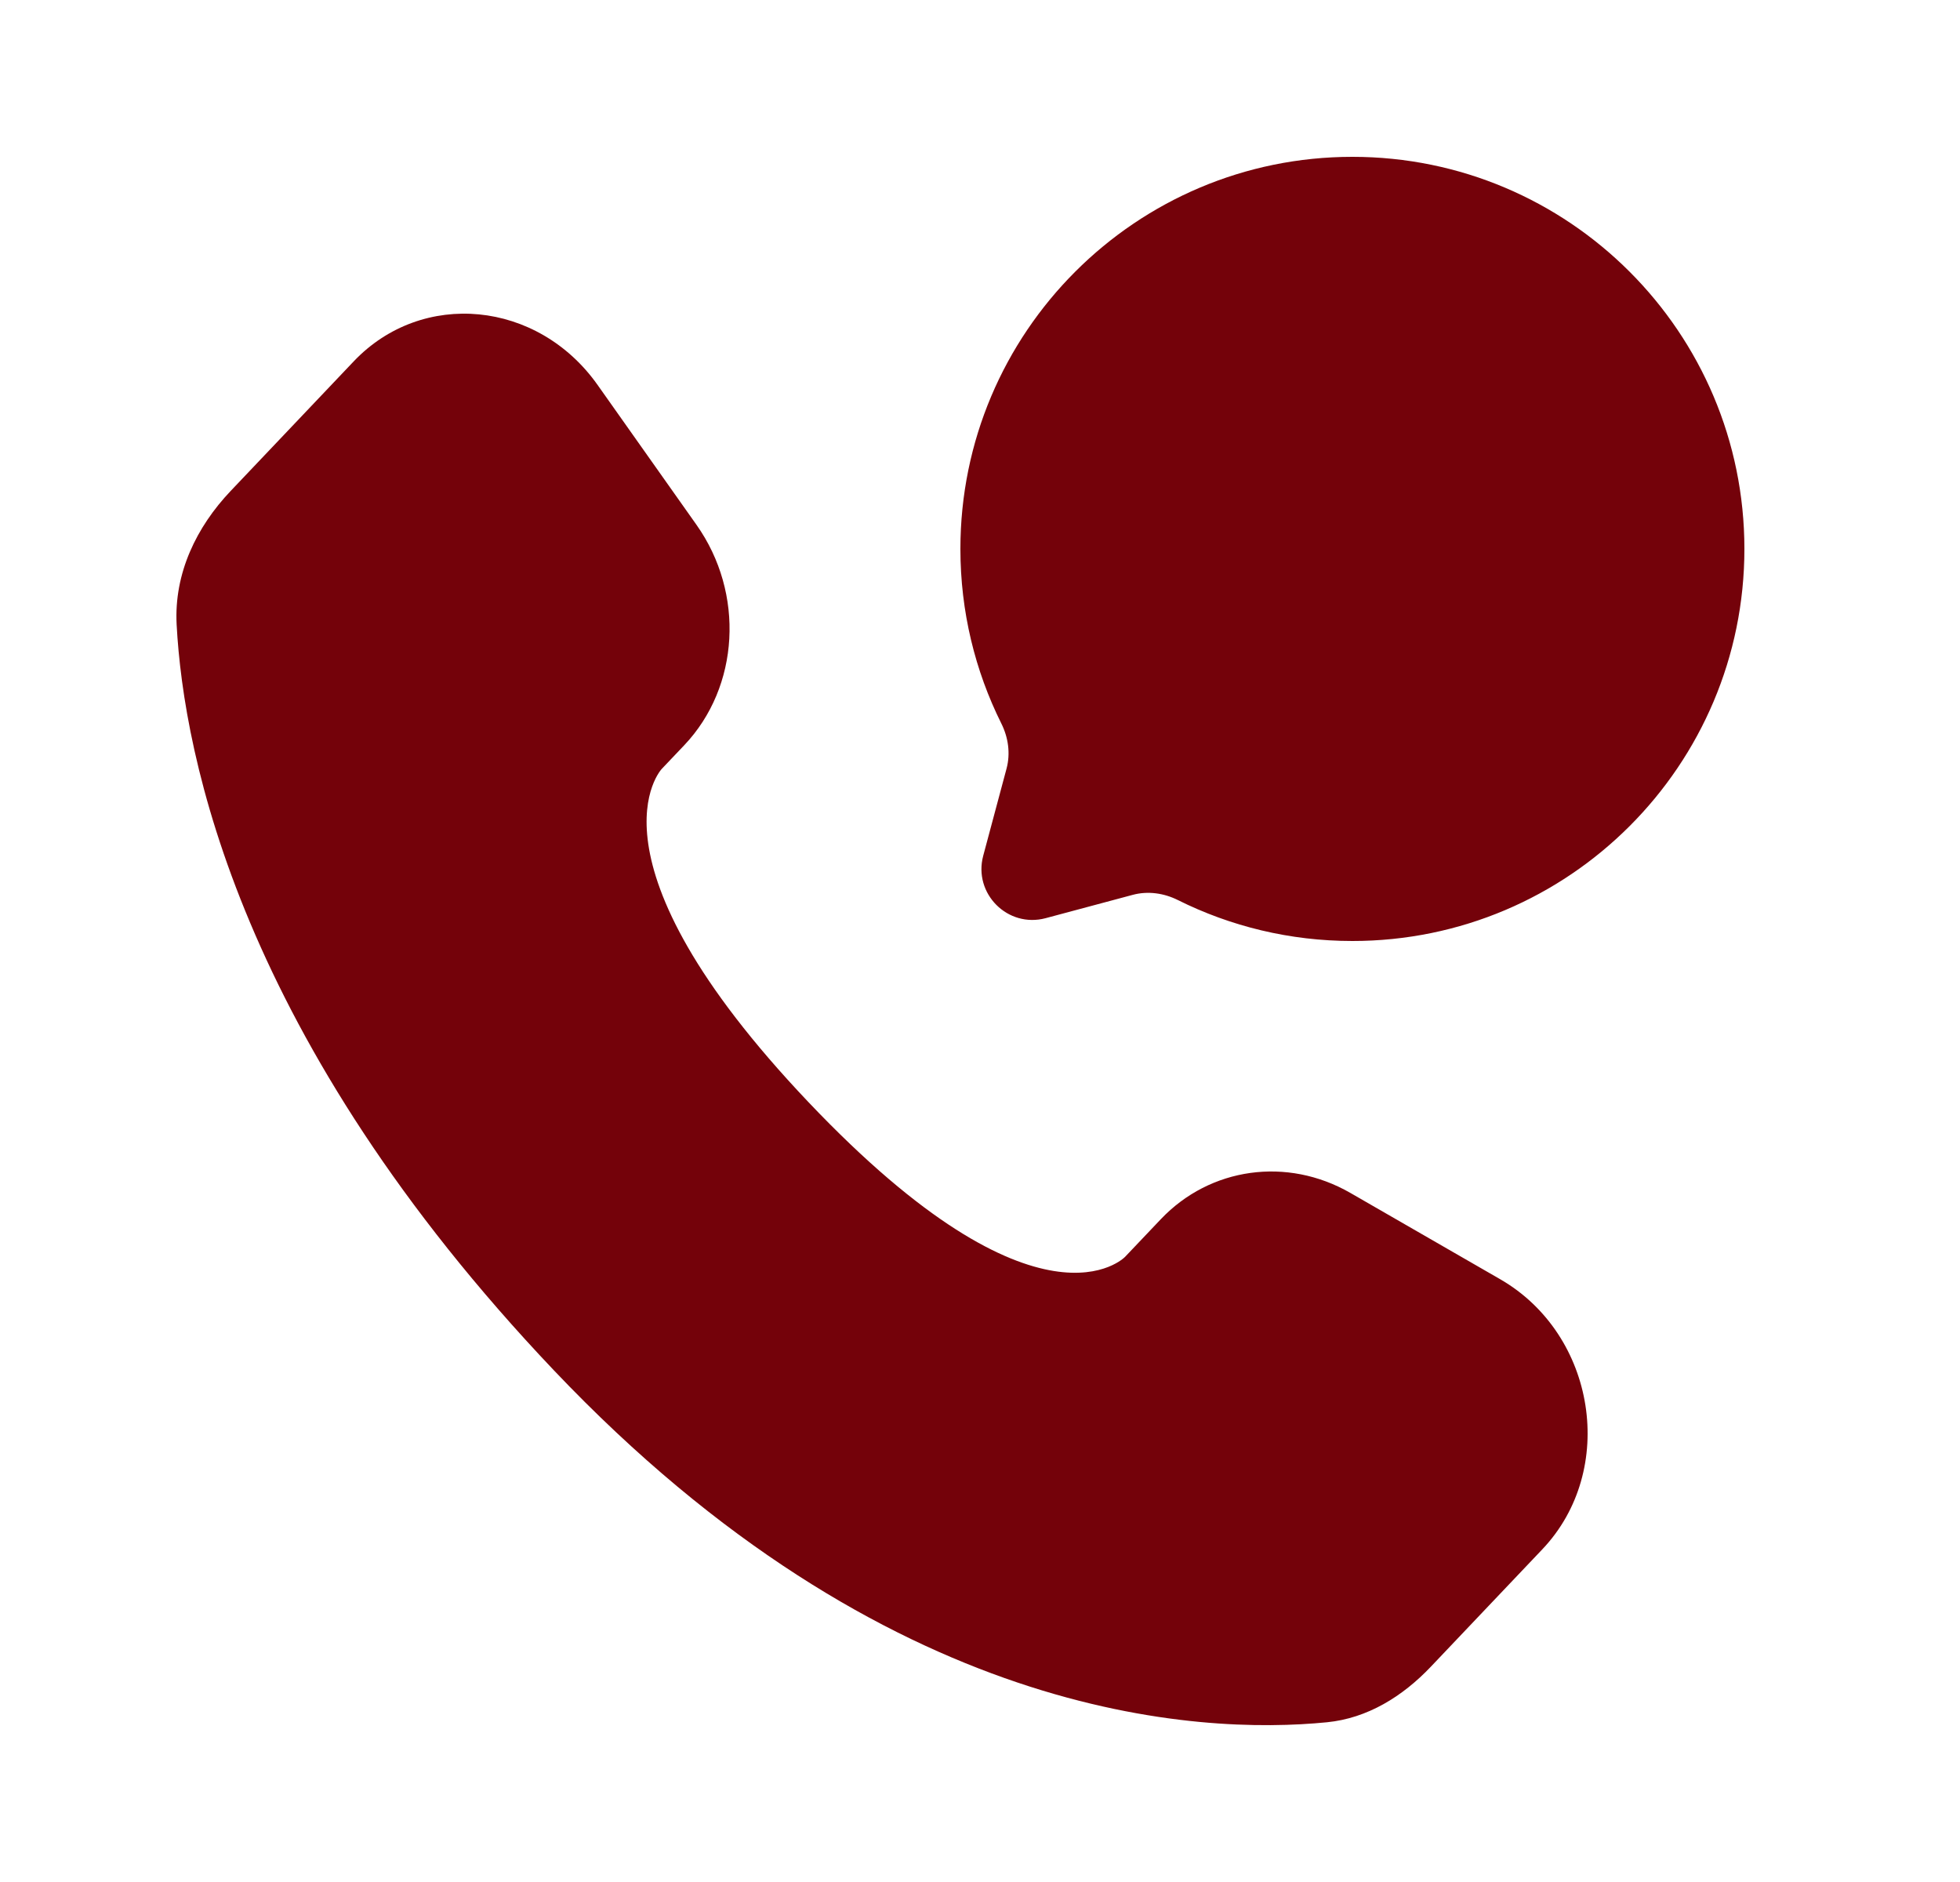 <svg width="25" height="24" viewBox="0 0 25 24" fill="none" xmlns="http://www.w3.org/2000/svg">
<path d="M14.806 15.548L14.351 16.027C14.351 16.027 13.268 17.167 10.313 14.056C7.358 10.945 8.441 9.805 8.441 9.805L8.728 9.503C9.434 8.759 9.501 7.565 8.884 6.693L7.623 4.91C6.86 3.83 5.386 3.688 4.511 4.609L2.942 6.261C2.508 6.718 2.218 7.309 2.253 7.966C2.343 9.645 3.061 13.259 7.065 17.475C11.312 21.946 15.297 22.124 16.926 21.963C17.442 21.912 17.89 21.634 18.251 21.254L19.672 19.758C20.631 18.749 20.36 17.018 19.133 16.312L17.223 15.212C16.417 14.749 15.436 14.885 14.806 15.548Z" fill="#74020A"/>
<path d="M17.25 12C20.011 12 22.25 9.761 22.25 7C22.25 4.239 20.011 2 17.25 2C14.489 2 12.25 4.239 12.25 7C12.25 7.8 12.438 8.556 12.772 9.226C12.861 9.404 12.89 9.608 12.839 9.8L12.541 10.913C12.412 11.396 12.854 11.838 13.337 11.709L14.45 11.411C14.642 11.36 14.846 11.389 15.024 11.478C15.694 11.812 16.45 12 17.25 12Z" fill="#74020A"/>
</svg>
